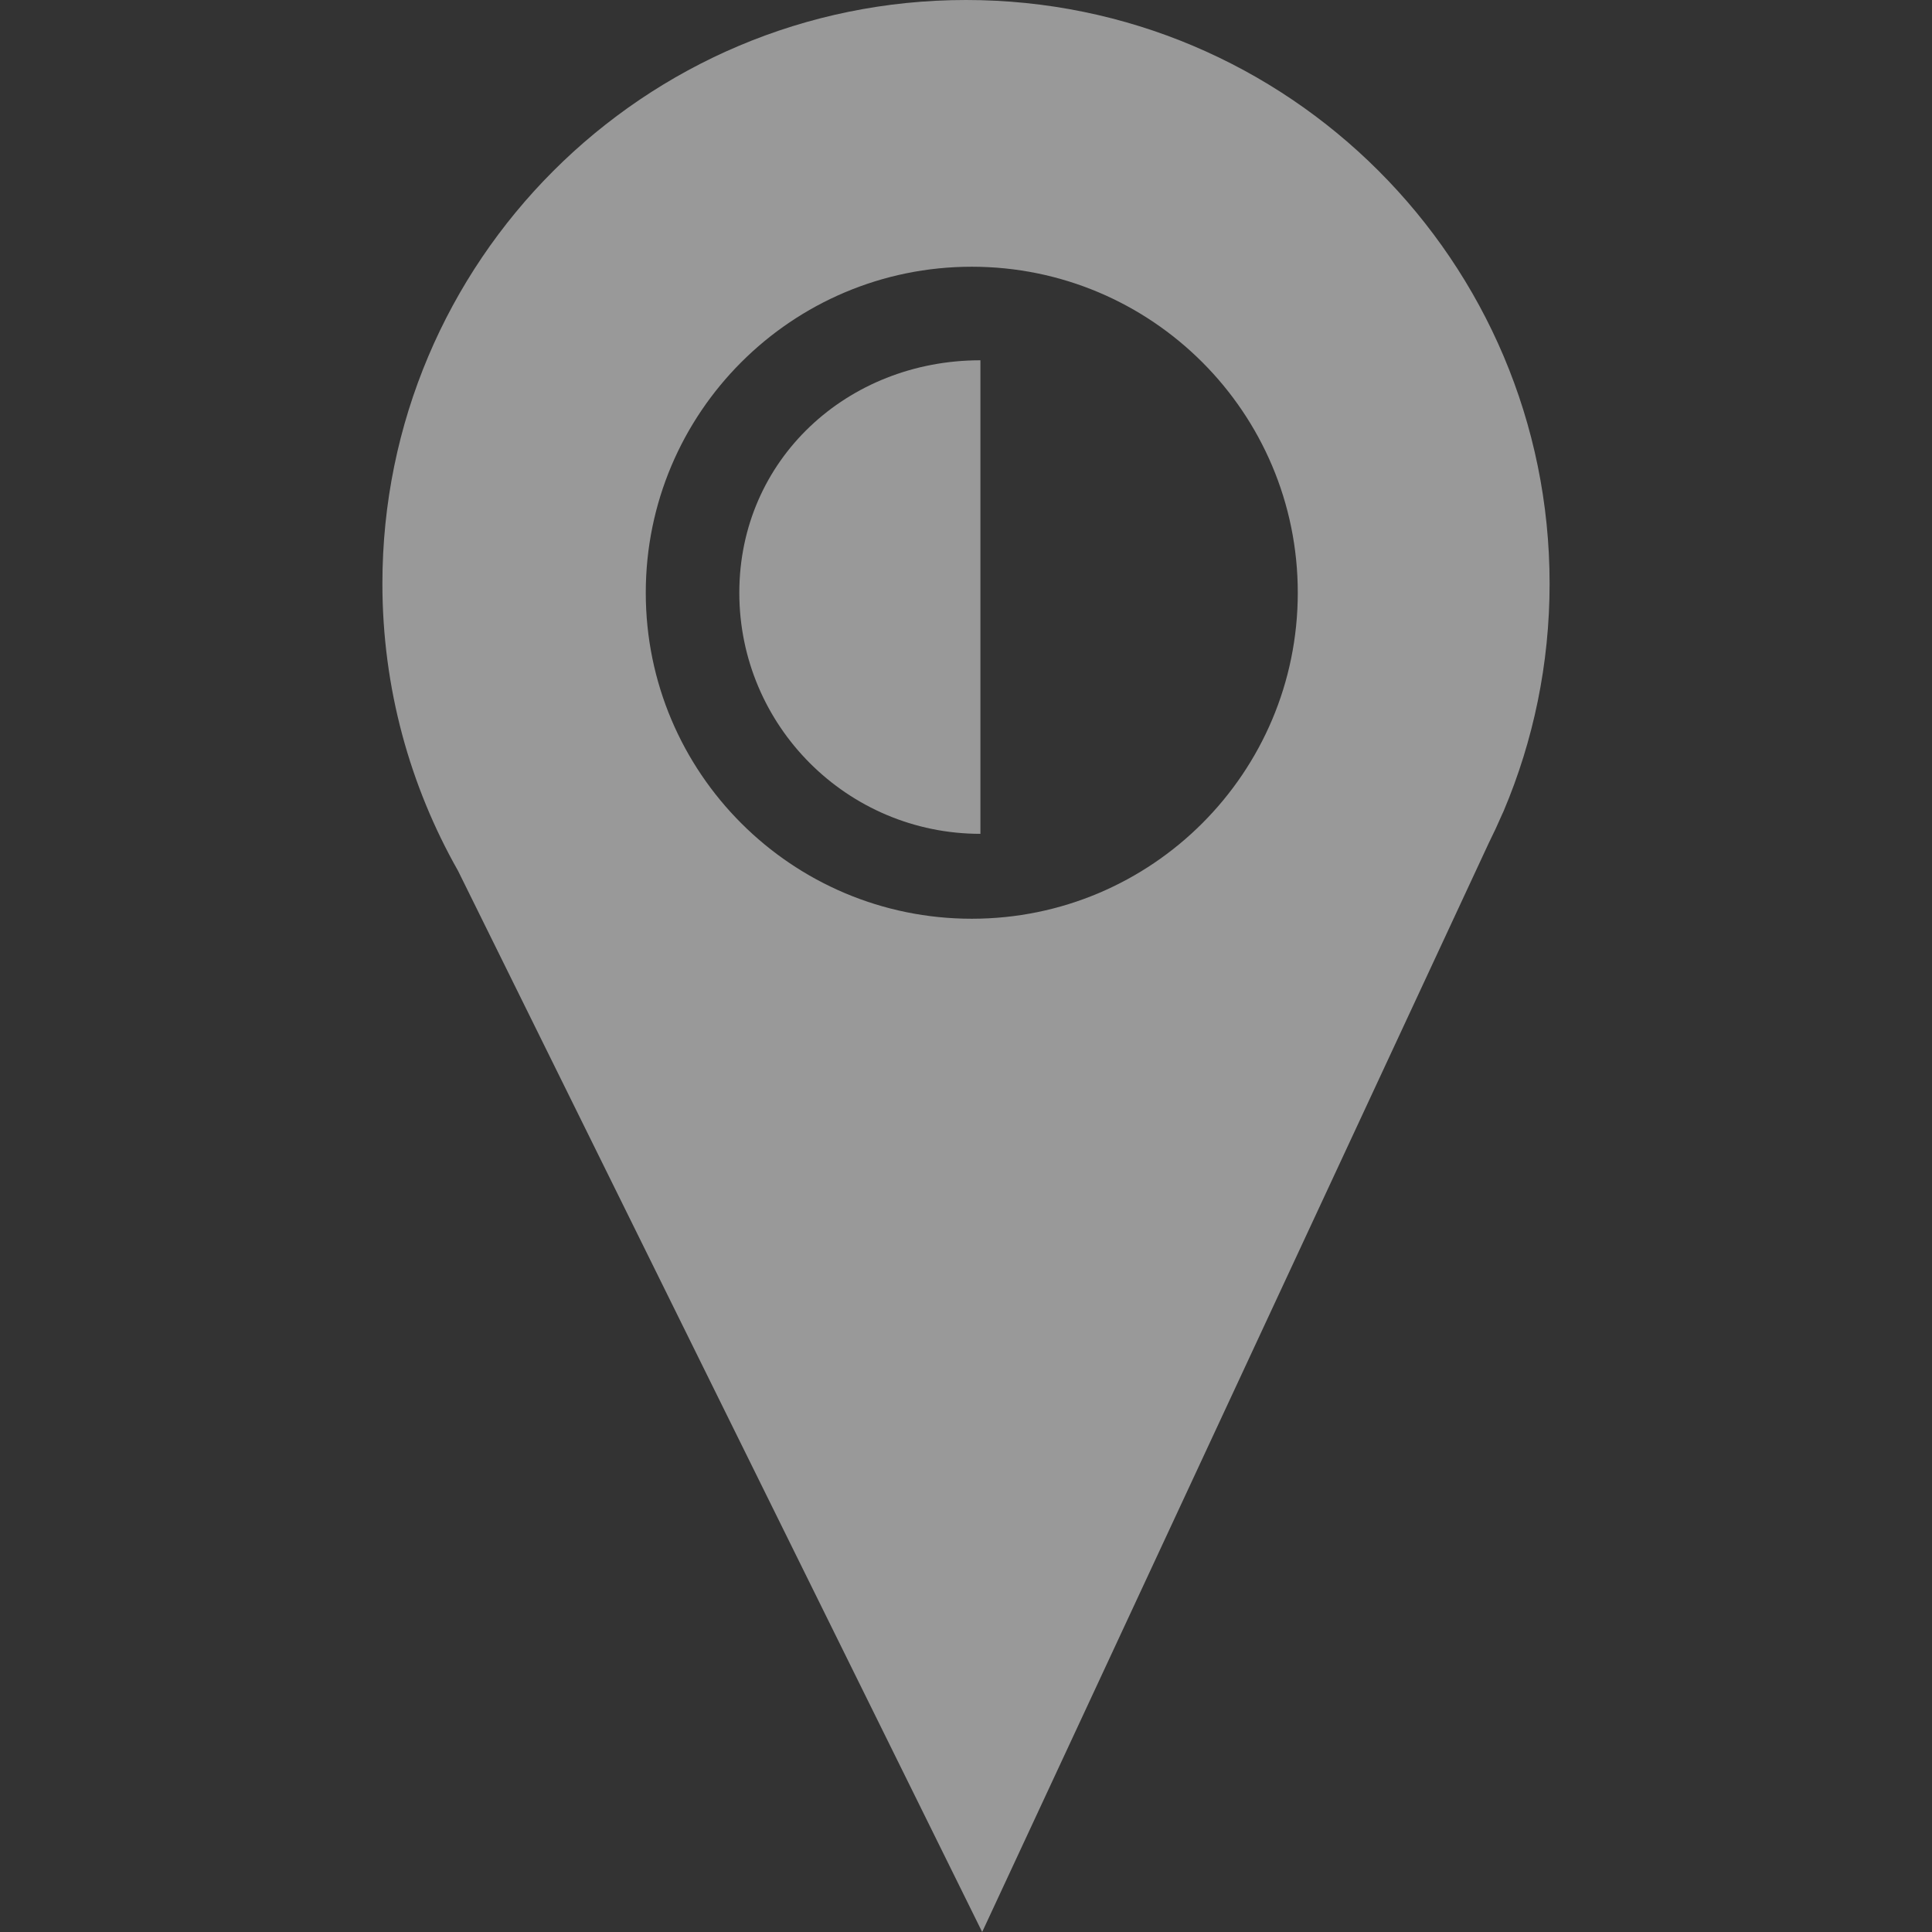 <?xml version="1.0" encoding="utf-8"?>
<!-- Generator: Adobe Illustrator 26.2.1, SVG Export Plug-In . SVG Version: 6.00 Build 0)  -->
<svg version="1.1" id="sw-about-app-logo" xmlns="http://www.w3.org/2000/svg" x="0px" y="0px"
     viewBox="0 0 100 100" style="enable-background:new 0 0 100 100;" xml:space="preserve">
<rect x="0" y="0" width="100" height="100" fill="#333333" stroke="none"/>
<style type="text/css">
	.st1 {
    opacity: 0.5;
    fill: #FFFFFF;
  }
</style>
  <g>
	<path class="st1" d="M80.207,30.207C80.207,13.524,66.683,0,50,0S19.793,13.524,19.793,30.207
		c0,5.408,1.428,10.479,3.917,14.87L50.837,100l26.225-56.372c0.243-0.489,0.475-0.985,0.692-1.488
		l0.081-0.175H77.834C79.362,38.351,80.207,34.378,80.207,30.207z M50.299,47.554
		c-9.319,0-16.874-7.555-16.874-16.874s7.555-16.874,16.874-16.874c9.319,0,16.874,7.555,16.874,16.874
		S59.618,47.554,50.299,47.554z"/>
    <path class="st1" d="M50.746,43.159c-6.891,0-12.479-5.589-12.479-12.479s5.589-12.032,12.479-12.032V43.159
		z"/>
</g>
</svg>
